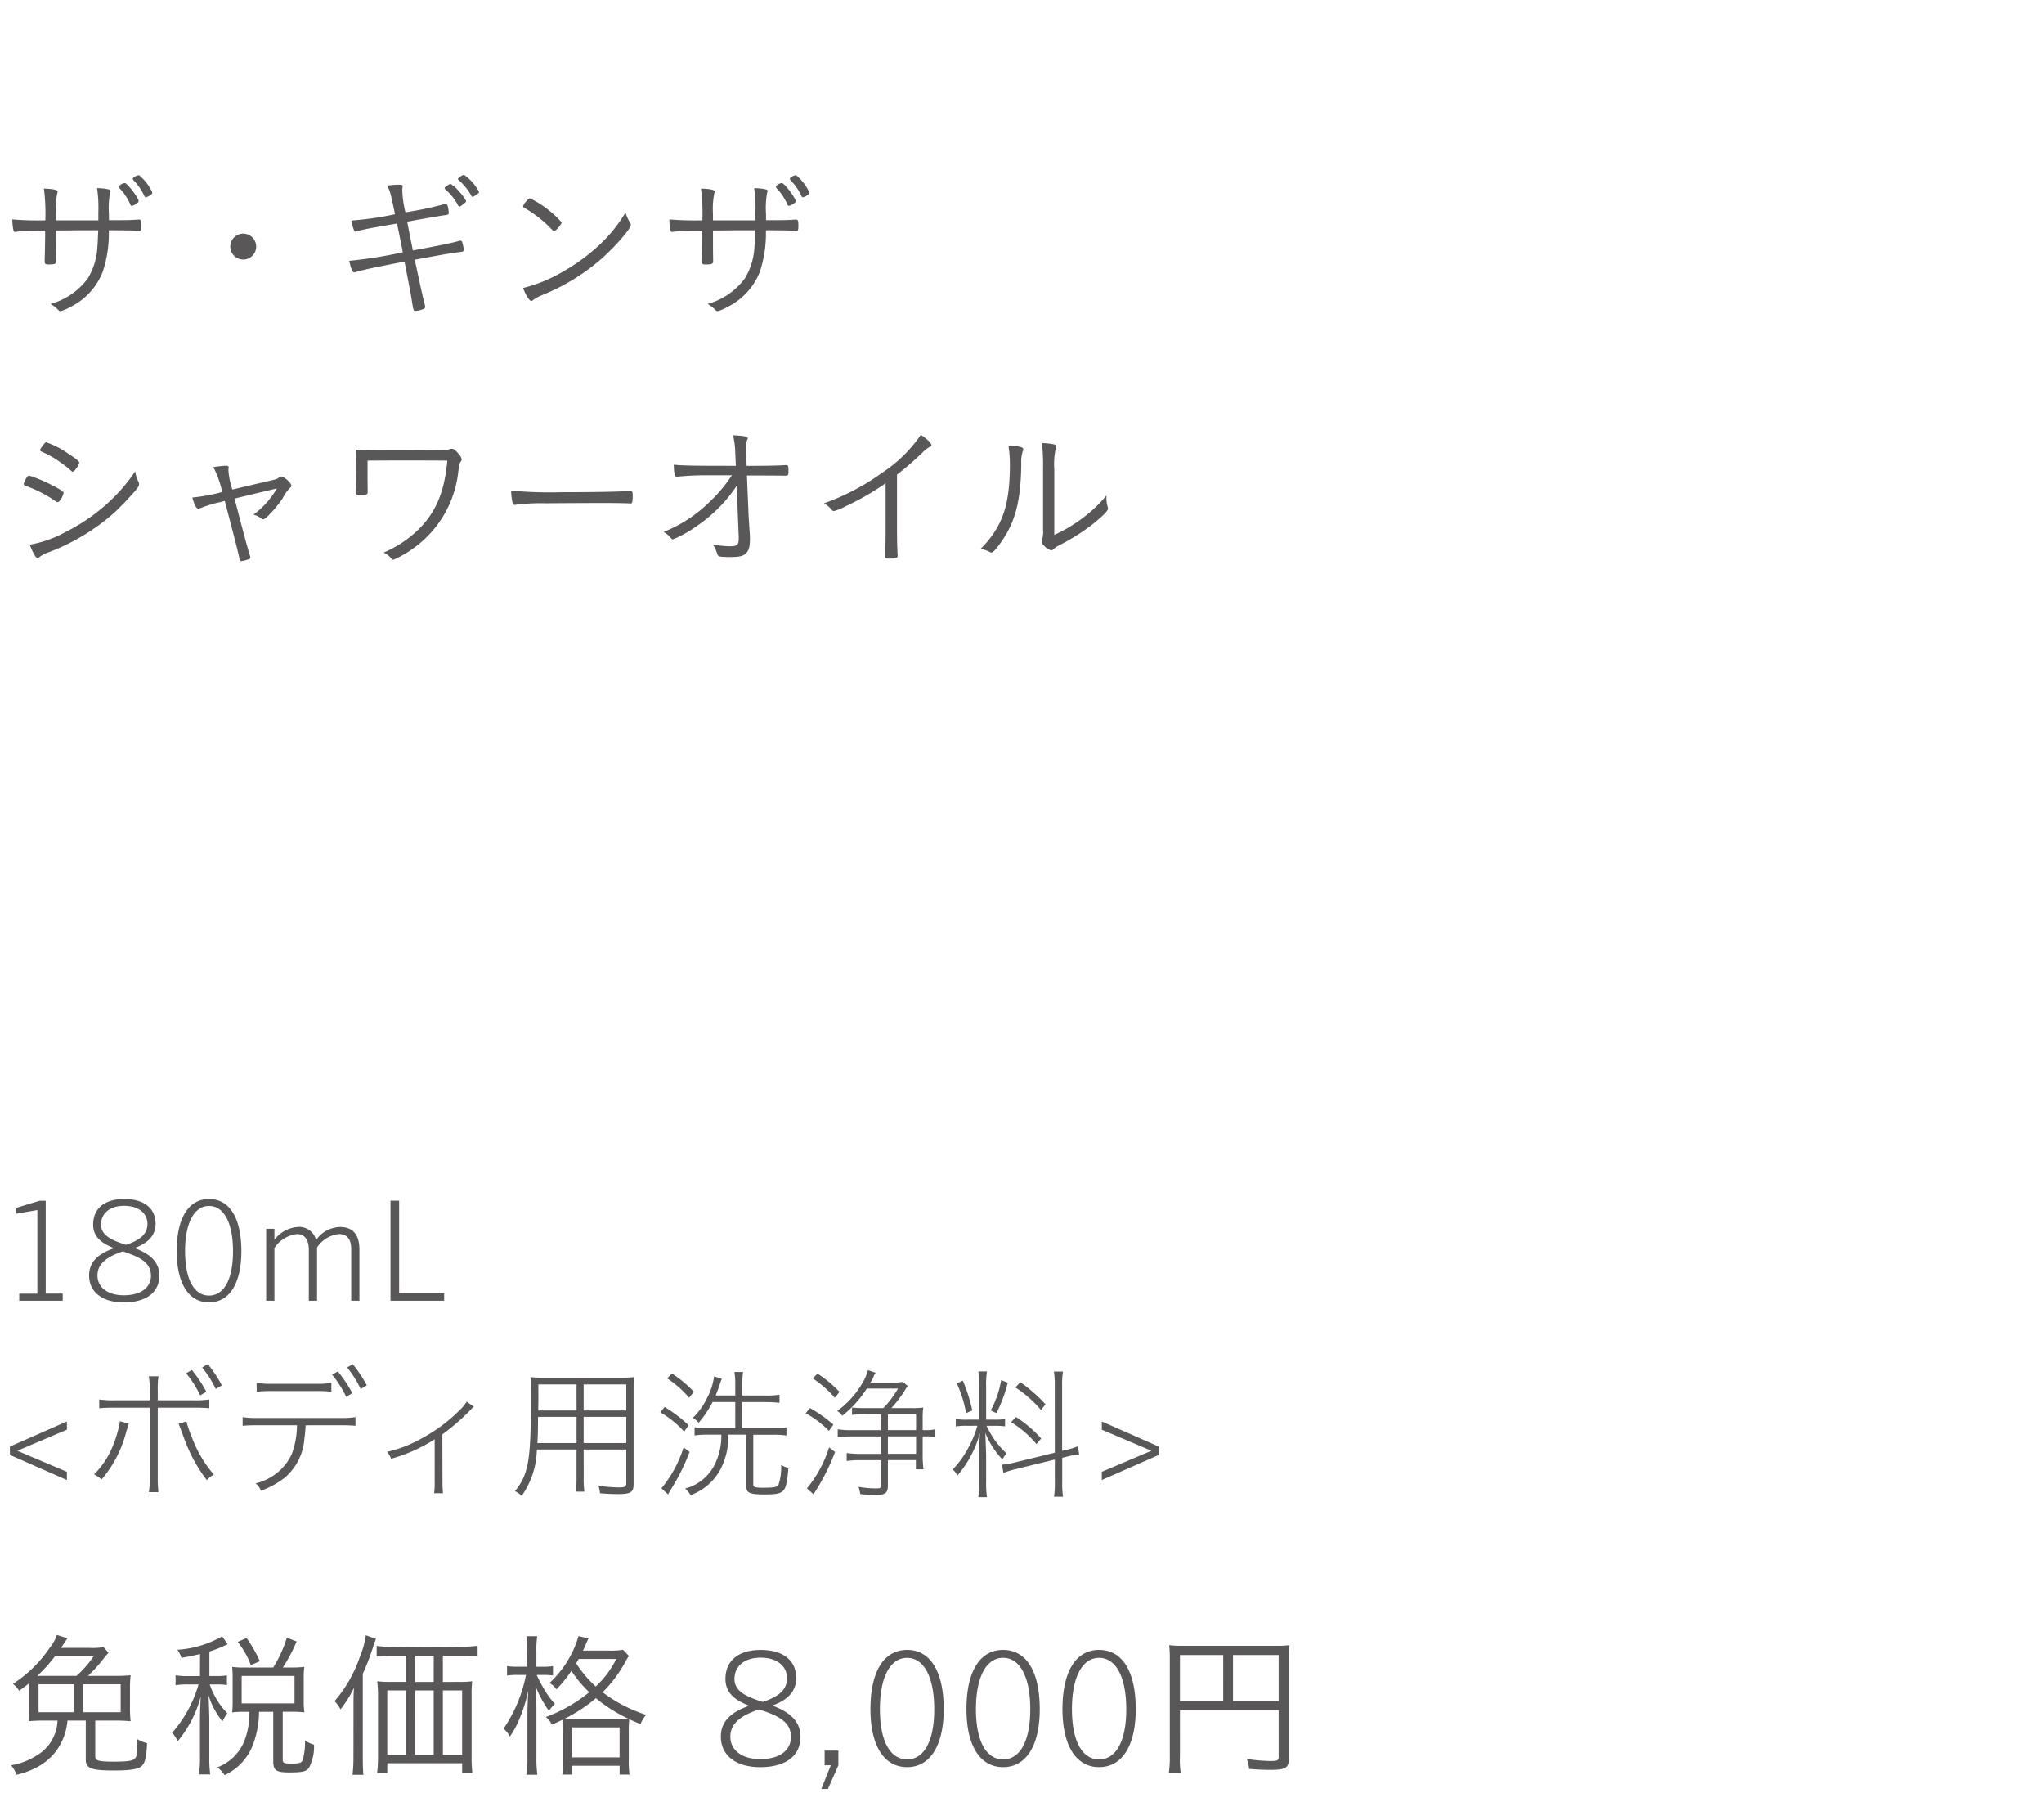 <svg xmlns="http://www.w3.org/2000/svg" width="220" height="193" viewBox="0 0 220 193">
  <g id="bc_detail_01" transform="translate(-50 -340)">
    <rect id="長方形_2588" data-name="長方形 2588" width="220" height="193" transform="translate(50 340)" fill="#fff"/>
    <path id="パス_3739" data-name="パス 3739" d="M6.75,16v-.765H4.92v-10H4.275l-2.52.765v.63l2.265-.39v9H2.07V16Zm10.4-2.7c0-1.425-.915-2.31-2.64-2.955v-.03c1.68-.6,2.235-1.56,2.235-2.58,0-1.74-1.29-2.685-3.375-2.685-2.1,0-3.345,1.005-3.345,2.76,0,1.4,1.02,2.04,2.22,2.52v.03c-1.89.66-2.655,1.62-2.655,2.925,0,1.785,1.44,2.9,3.735,2.9C15.675,16.18,17.145,15.16,17.145,13.3Zm-.9,0c0,1.3-1.11,2.115-2.925,2.115-1.695,0-2.835-.825-2.835-2.13,0-1.17.84-1.965,2.73-2.595C14.82,11.23,16.245,11.77,16.245,13.3ZM15.87,7.735c0,1.23-1.02,1.815-2.31,2.25-1.47-.48-2.685-.975-2.685-2.175,0-1.23.96-2.025,2.49-2.025S15.87,6.565,15.87,7.735ZM22.5,16.18c2.235,0,3.48-2.115,3.48-5.505C25.98,7.09,24.7,5.05,22.5,5.05s-3.48,2.04-3.48,5.625C19.02,14.065,20.265,16.18,22.5,16.18Zm0-.735c-1.62,0-2.58-1.755-2.58-4.77S20.88,5.8,22.5,5.8s2.58,1.86,2.58,4.875S24.12,15.445,22.5,15.445ZM38.685,16V10.51c0-1.545-.63-2.445-2.1-2.445a3.234,3.234,0,0,0-2.565,1.41,1.866,1.866,0,0,0-1.995-1.41,3.457,3.457,0,0,0-2.49,1.38V8.26H28.65V16h.885V10.33a3.371,3.371,0,0,1,2.415-1.5c.855,0,1.29.6,1.29,1.725V16h.885V10.27A3.184,3.184,0,0,1,36.48,8.83c.66,0,1.32.315,1.32,1.59V16Zm9.12,0v-.81H42.96V5.23h-.93V16ZM7.2,35.295V34.41L1.86,32.145,7.2,29.88v-.885l-6.135,2.7v.9Zm8.91-8.58H12.36a10,10,0,0,1-1.68-.09v.945c.495-.045.93-.06,1.68-.06h3.75v7.53a7.91,7.91,0,0,1-.09,1.56h1.035a11.938,11.938,0,0,1-.075-1.575V27.51h3.87c.75,0,1.185.015,1.68.06v-.945a10,10,0,0,1-1.68.09H16.98v-1.02a9.3,9.3,0,0,1,.075-1.56H16.02a7.735,7.735,0,0,1,.09,1.545Zm-3.2,2.25a12.231,12.231,0,0,1-.825,2.805,9.127,9.127,0,0,1-1.965,2.925,2.364,2.364,0,0,1,.8.555,12.757,12.757,0,0,0,2.655-5.1l.285-.915Zm6.315.27.3.78c.165.435.21.585.345.93a16.275,16.275,0,0,0,2.4,4.365,2.367,2.367,0,0,1,.75-.6,12.9,12.9,0,0,1-2.37-4.02,12.131,12.131,0,0,1-.585-1.7Zm.81-5.43a11.841,11.841,0,0,1,1.515,2.385l.66-.39a13.517,13.517,0,0,0-1.56-2.34Zm1.725-.615A11.185,11.185,0,0,1,23.22,25.5l.66-.39a13.681,13.681,0,0,0-1.515-2.28Zm14.82,6.21c.735,0,1.185.015,1.68.06v-.93a10.305,10.305,0,0,1-1.695.09H27.81a10.305,10.305,0,0,1-1.695-.09v.93c.495-.045.945-.06,1.68-.06h4.17a9.092,9.092,0,0,1-.585,3.165,5.765,5.765,0,0,1-3.87,3.09,1.713,1.713,0,0,1,.57.8,9.358,9.358,0,0,0,2.655-1.485,6.078,6.078,0,0,0,2.025-4.11c.075-.54.12-1.05.135-1.455ZM27.63,25.8a11.475,11.475,0,0,1,1.665-.075H34a11.475,11.475,0,0,1,1.665.075v-.96a8.862,8.862,0,0,1-1.665.1H29.3a9.155,9.155,0,0,1-1.68-.1Zm8.115-1.845A11.841,11.841,0,0,1,37.26,26.34l.66-.39a13.517,13.517,0,0,0-1.56-2.34Zm1.62-.765A11.185,11.185,0,0,1,38.82,25.5l.66-.39a13.68,13.68,0,0,0-1.515-2.28Zm12.87,3.675a5.076,5.076,0,0,1-.81.96,17.477,17.477,0,0,1-4.245,3.1,13.282,13.282,0,0,1-3.525,1.335,2.191,2.191,0,0,1,.435.75,17.221,17.221,0,0,0,4.695-2.1v4.53a7.9,7.9,0,0,1-.06,1.275h.96a9.731,9.731,0,0,1-.06-1.29l-.015-5.04a24.616,24.616,0,0,0,3.03-2.625A2.689,2.689,0,0,1,51,27.4ZM62.82,32.01h4.59v3.615c0,.39-.135.465-.81.465a17.174,17.174,0,0,1-2.19-.18,2.781,2.781,0,0,1,.165.81c.705.06,1.425.09,1.92.09,1.38,0,1.7-.195,1.7-1.065V25.635a11.694,11.694,0,0,1,.06-1.41,14.27,14.27,0,0,1-1.56.06H58.725a16.025,16.025,0,0,1-1.635-.06c.045.51.06.93.06,1.71,0,7.29-.225,8.67-1.725,10.56a2.5,2.5,0,0,1,.72.51,8.873,8.873,0,0,0,1.635-5h4.275v2.94a13.193,13.193,0,0,1-.075,1.6H62.9a10.186,10.186,0,0,1-.075-1.6Zm0-4.2v-2.8h4.59v2.8Zm-.765,0H57.93l.015-.96V25.005h4.11Zm.765.69h4.59v2.82H62.82Zm-.765,0v2.82H57.84c.045-.825.045-.825.06-1.815,0-.225,0-.57.015-1.005ZM79.89,26.2V25.14a9.846,9.846,0,0,1,.09-1.47h-.93a8.677,8.677,0,0,1,.09,1.47V26.2H77.025c.12-.285.3-.78.39-1.02.165-.525.18-.54.27-.78l-.825-.255a6.826,6.826,0,0,1-.72,2.25,7.506,7.506,0,0,1-1.56,2.2,2.889,2.889,0,0,1,.615.54,11.2,11.2,0,0,0,1.5-2.235H79.14v2.805H76.185a9.335,9.335,0,0,1-1.425-.09v.885a9.9,9.9,0,0,1,1.425-.09H77.64a6.993,6.993,0,0,1-.825,3.435,4.983,4.983,0,0,1-3.075,2.37,3.461,3.461,0,0,1,.6.705,5.958,5.958,0,0,0,3.15-2.67,7.848,7.848,0,0,0,.915-3.84h1.92v5.535c0,.735.345.9,1.89.9,2.28,0,2.415-.15,2.64-2.85a2.71,2.71,0,0,1-.78-.33,6.168,6.168,0,0,1-.285,2.16c-.15.225-.525.3-1.59.3-.945,0-1.125-.06-1.125-.36V30.42h2.25a8.026,8.026,0,0,1,1.32.09v-.885a8.488,8.488,0,0,1-1.335.09H79.89V26.91H82.4a14.72,14.72,0,0,1,1.5.075v-.87a8.6,8.6,0,0,1-1.5.09ZM71.805,24.36a11.087,11.087,0,0,1,2.37,2.085l.51-.645a12.512,12.512,0,0,0-2.37-1.965Zm-.735,3.645a10.58,10.58,0,0,1,2.565,2.085l.48-.69a14.841,14.841,0,0,0-2.58-1.965Zm2.505,3.78a12.92,12.92,0,0,1-2.385,4.4l.72.66a5.2,5.2,0,0,1,.315-.555,23.348,23.348,0,0,0,2-4.02Zm21.99,1.365H98.58v.99H99.4a10.426,10.426,0,0,1-.09-1.47V30.6h.225a5.907,5.907,0,0,1,1.14.075v-.84a4.493,4.493,0,0,1-1.14.09h-.225V28.77a9.34,9.34,0,0,1,.06-1.275,7.923,7.923,0,0,1-1.26.06H95.94a14.933,14.933,0,0,0,1.41-1.83,2.886,2.886,0,0,1,.36-.54l-.525-.45a5.279,5.279,0,0,1-1.14.075H93.69a5.49,5.49,0,0,0,.345-.66,1.046,1.046,0,0,1,.225-.39l-.84-.285a5.56,5.56,0,0,1-.705,1.56A9.652,9.652,0,0,1,90.1,27.87a1.491,1.491,0,0,1,.555.51,11.8,11.8,0,0,0,2.64-2.925h3.36a10.817,10.817,0,0,1-1.575,2.1h-1.95a11.345,11.345,0,0,1-1.425-.06v.8a8.323,8.323,0,0,1,1.425-.075H94.83v1.71H91.695a9.772,9.772,0,0,1-1.53-.09v.855a10.6,10.6,0,0,1,1.53-.09H94.83v1.875H92.6a9.708,9.708,0,0,1-1.47-.09v.855a10.131,10.131,0,0,1,1.47-.09H94.83v2.685c0,.315-.075.36-.555.36A11.2,11.2,0,0,1,92.4,36.03a3.956,3.956,0,0,1,.195.78c.555.06,1.245.09,1.665.09,1.035,0,1.305-.21,1.305-1.02Zm0-.675V30.6H98.6v1.875Zm0-2.55v-1.71H98.6v1.71ZM87.48,24.36a11.539,11.539,0,0,1,2.37,2.085l.5-.63A11.965,11.965,0,0,0,87.99,23.85Zm-.765,3.75a10.363,10.363,0,0,1,2.505,1.9l.48-.675a15.034,15.034,0,0,0-2.52-1.785Zm2.52,3.675a12.976,12.976,0,0,1-2.385,4.41l.72.645a6,6,0,0,1,.315-.525A23.516,23.516,0,0,0,89.88,32.28Zm24.3.57L109.29,33.39a8.638,8.638,0,0,1-1.44.255l.15.885a9.8,9.8,0,0,1,1.38-.42l4.155-1.02v2.385a9.545,9.545,0,0,1-.09,1.62h.975a9.25,9.25,0,0,1-.09-1.59v-2.6l.4-.1a9.976,9.976,0,0,1,1.425-.27l-.135-.87a8.142,8.142,0,0,1-1.4.42l-.3.075V25.14a8.719,8.719,0,0,1,.09-1.515h-.975a8.775,8.775,0,0,1,.09,1.53Zm-8.34-2.9a10.6,10.6,0,0,1-.825,2.085,10.236,10.236,0,0,1-1.83,2.625,2.067,2.067,0,0,1,.51.645,11.784,11.784,0,0,0,2.415-4.545c-.06.99-.075,1.74-.075,2.475V35.46a13.5,13.5,0,0,1-.09,1.68h.93a10.56,10.56,0,0,1-.09-1.665V32.58c-.045-1.275-.075-2.055-.09-2.37a8.755,8.755,0,0,0,1.845,2.865,3.358,3.358,0,0,1,.45-.645,9.025,9.025,0,0,1-2.145-2.94l-.015-.03h.885a7.835,7.835,0,0,1,1.11.06v-.78a7.313,7.313,0,0,1-1.11.06h-.93V25.245a8.911,8.911,0,0,1,.09-1.635h-.93a11.3,11.3,0,0,1,.09,1.65V28.8h-1.23a6.516,6.516,0,0,1-1.29-.075v.81a7.1,7.1,0,0,1,1.29-.075ZM102.99,24.9a14.026,14.026,0,0,1,1,3.195l.66-.285a17.414,17.414,0,0,0-1.02-3.21Zm4.77-.36a10.574,10.574,0,0,1-1.125,3.27l.615.285a15.319,15.319,0,0,0,1.215-3.27Zm1.53.795a12.592,12.592,0,0,1,2.76,2.43l.48-.615a16.272,16.272,0,0,0-2.715-2.385Zm-.465,3.735a11.079,11.079,0,0,1,2.73,2.355l.51-.6a13.243,13.243,0,0,0-2.715-2.31Zm15.9,3.525v-.9l-6.135-2.7v.885l5.34,2.265-5.34,2.265v.885Z" transform="translate(50 464)" fill="#595757"/>
    <path id="パス_3738" data-name="パス 3738" d="M9.469,8.378a15.008,15.008,0,0,0,1.649-1.819,8.1,8.1,0,0,1,.561-.663l-.544-.612a7.038,7.038,0,0,1-1.513.085H6.562c.119-.187.17-.238.255-.374.1-.17.119-.187.187-.289l.255-.374L6.12,3.975a4.267,4.267,0,0,1-.765,1.377A13.672,13.672,0,0,1,1.394,9.228a3.33,3.33,0,0,1,.663.748c.527-.374.714-.51,1.088-.816v2.584a11.9,11.9,0,0,1-.068,1.513,16.774,16.774,0,0,1,1.836-.068H6.188a4.511,4.511,0,0,1-2.074,3.655A7.549,7.549,0,0,1,1.19,18a3.356,3.356,0,0,1,.595,1.02,8.44,8.44,0,0,0,2.295-.867,6.3,6.3,0,0,0,1.989-1.717,6.5,6.5,0,0,0,1.19-3.247H9.231v4.182c0,.969.561,1.19,3.077,1.19,1.8,0,2.635-.153,2.992-.527.323-.34.476-1,.527-2.414a4.051,4.051,0,0,1-1.037-.425c0,1.5-.034,1.8-.255,2.057-.221.272-.8.357-2.261.357-1.649,0-2.023-.1-2.023-.561V13.189H12.24a17.024,17.024,0,0,1,1.819.068,11.9,11.9,0,0,1-.068-1.513V9.823a12.074,12.074,0,0,1,.068-1.513,17.486,17.486,0,0,1-1.87.068Zm-5.457,0a16.406,16.406,0,0,0,1.9-2.108h4.165A10.941,10.941,0,0,1,8.228,8.378Zm4.93.9h4.046v3.009H8.942Zm-.986,3.009H4.148V9.279H7.956ZM21.522,8.4H20.281A7.137,7.137,0,0,1,18.9,8.31V9.381A7.245,7.245,0,0,1,20.281,9.3h1.088a13.542,13.542,0,0,1-2.839,5.2,3.414,3.414,0,0,1,.595.918,12.545,12.545,0,0,0,2.482-4.828c-.051.748-.085,1.972-.085,2.584v3.91a13.678,13.678,0,0,1-.1,1.9h1.207a12.4,12.4,0,0,1-.1-1.9V12.9c-.051-1.734-.051-1.734-.085-2.431a8.413,8.413,0,0,0,1.5,2.805,4.543,4.543,0,0,1,.527-.867,8.4,8.4,0,0,1-1.9-3.111h.748a6.717,6.717,0,0,1,1.105.068V8.327a6.587,6.587,0,0,1-1.105.068h-.782V5.76a11.569,11.569,0,0,0,1.581-.612c.272-.119.289-.119.391-.17l-.595-.85a11.242,11.242,0,0,1-4.828,1.445,2.79,2.79,0,0,1,.442.867c.952-.17,1.258-.238,2.006-.408Zm4.743-.918a9.958,9.958,0,0,1-1.275-.068c.034.425.051.765.051,1.139v2.567c0,.425-.017.782-.051,1.19a9.353,9.353,0,0,1,1.258-.068h.595a8.167,8.167,0,0,1-.629,3.349,5.085,5.085,0,0,1-2.822,2.635,3.267,3.267,0,0,1,.782.833,5.906,5.906,0,0,0,3.043-3.247,10.281,10.281,0,0,0,.663-3.57h1.53v5.338c0,.969.323,1.19,1.734,1.19,1.394,0,1.853-.1,2.125-.527a4.848,4.848,0,0,0,.527-2.465,2.767,2.767,0,0,1-.969-.459,6.994,6.994,0,0,1-.255,2.142c-.119.272-.374.357-1.071.357-.952,0-1.071-.051-1.071-.459V12.237h.986a10.55,10.55,0,0,1,1.343.068,8.545,8.545,0,0,1-.068-1.173V8.48a6.029,6.029,0,0,1,.068-1.071,10.55,10.55,0,0,1-1.343.068h-.969a17.819,17.819,0,0,0,1.479-2.8l-1.054-.408A13.236,13.236,0,0,1,29.41,7.477Zm-.255.9H31.7v2.958H26.01ZM27.965,6.8a14.716,14.716,0,0,0-1.428-2.5l-.952.425A9.039,9.039,0,0,1,27,7.222Zm19.7,2.227V6.2h2.023a11.918,11.918,0,0,1,1.717.1V5.148a33.97,33.97,0,0,1-4.216.153c-1.717,0-3.349-.017-4.947-.051a9.357,9.357,0,0,1-1.7-.1V6.3a11.993,11.993,0,0,1,1.7-.1h1.462V9.024H42.058A11.193,11.193,0,0,1,40.6,8.956a12.414,12.414,0,0,1,.085,1.479v6.7a12.957,12.957,0,0,1-.1,1.717h1.1V17.779h8.058V18.85h1.1a14.616,14.616,0,0,1-.085-1.785V10.384a10.151,10.151,0,0,1,.068-1.428,10.271,10.271,0,0,1-1.445.068Zm-.986,0H44.693V6.2h1.989Zm-2.975.918v6.919H41.684V9.942Zm.986,0h1.989v6.919H44.693Zm2.975,0h2.074v6.919H47.668Zm-9.622,7.123a15.794,15.794,0,0,1-.1,1.955h1.173c-.051-.51-.068-1.1-.068-1.921V8.14a22.486,22.486,0,0,0,1.1-2.856,8.96,8.96,0,0,1,.323-.884l-1.1-.391a9.418,9.418,0,0,1-.629,2.3A14.478,14.478,0,0,1,36.006,11.1a3.286,3.286,0,0,1,.646.884A12.665,12.665,0,0,0,38.1,9.653c-.051.765-.051,1.122-.051,1.955Zm24.7-11.407a5.865,5.865,0,0,0,.323-.714c.153-.357.221-.476.272-.595l-1.071-.255a11.1,11.1,0,0,1-3.128,5.049,2.2,2.2,0,0,1,.748.68,13.5,13.5,0,0,0,1.615-1.989,12.479,12.479,0,0,0,1.921,2.295A16.077,16.077,0,0,1,58.752,12.8a2.981,2.981,0,0,1,.663.816c.578-.255.714-.323,1.156-.527.017.323.034.612.034,1.326v2.941A9.646,9.646,0,0,1,60.52,19h1.071v-.952h5.1V19h1.071a9.63,9.63,0,0,1-.085-1.666V14.4a11.708,11.708,0,0,1,.051-1.36c.289.136.476.221,1.207.527a4.007,4.007,0,0,1,.6-1,15.406,15.406,0,0,1-4.675-2.431A13.693,13.693,0,0,0,67.3,6.882a4.948,4.948,0,0,1,.391-.646l-.629-.663a7.866,7.866,0,0,1-1.547.085Zm3.587.9a10.21,10.21,0,0,1-2.21,2.958,12.4,12.4,0,0,1-2.108-2.5,4.6,4.6,0,0,0,.272-.459Zm-4.471,6.477c-.68,0-.782,0-1.156-.017a16.667,16.667,0,0,0,3.434-2.244A16.02,16.02,0,0,0,67.66,13a11.563,11.563,0,0,1-1.258.034Zm-.272.884h5.1v3.23h-5.1ZM56.746,7.392h-1a6.839,6.839,0,0,1-1.173-.068v1.02a7.363,7.363,0,0,1,1.173-.068h.867a15.448,15.448,0,0,1-2.414,5.78,2.932,2.932,0,0,1,.68.85,9.084,9.084,0,0,0,1.02-1.887,16.238,16.238,0,0,0,.952-3.043c-.051,1.173-.085,1.989-.085,2.55v4.607a10.911,10.911,0,0,1-.119,1.887h1.19a12.757,12.757,0,0,1-.1-1.887V12.186c0-.748-.017-1.649-.068-2.635a12.257,12.257,0,0,0,1.411,2.584,5,5,0,0,1,.646-.748,8.65,8.65,0,0,1-1.258-1.751,11.353,11.353,0,0,1-.7-1.36h.714a9.619,9.619,0,0,1,1.037.051v-1a5.977,5.977,0,0,1-1.037.068h-.748v-1.6a10.629,10.629,0,0,1,.085-1.683H56.661a9.374,9.374,0,0,1,.085,1.683Zm29.41,7.548c0-1.615-1.037-2.618-2.992-3.349v-.034c1.9-.68,2.533-1.768,2.533-2.924,0-1.972-1.462-3.043-3.825-3.043-2.38,0-3.791,1.139-3.791,3.128,0,1.581,1.156,2.312,2.516,2.856v.034c-2.142.748-3.009,1.836-3.009,3.315,0,2.023,1.632,3.281,4.233,3.281C84.49,18.2,86.156,17.048,86.156,14.94Zm-1.02,0c0,1.479-1.258,2.4-3.315,2.4-1.921,0-3.213-.935-3.213-2.414,0-1.326.952-2.227,3.094-2.941C83.521,12.594,85.136,13.206,85.136,14.94Zm-.425-6.307c0,1.394-1.156,2.057-2.618,2.55-1.666-.544-3.043-1.105-3.043-2.465,0-1.394,1.088-2.3,2.822-2.3S84.711,7.307,84.711,8.633Zm4.4,11.917L90.236,18V16.419H88.757V18h.663L88.4,20.55ZM97.631,18.2c2.533,0,3.944-2.4,3.944-6.239,0-4.063-1.445-6.375-3.944-6.375S93.687,7.9,93.687,11.965C93.687,15.807,95.1,18.2,97.631,18.2Zm0-.833c-1.836,0-2.924-1.989-2.924-5.406S95.795,6.44,97.631,6.44s2.924,2.108,2.924,5.525S99.467,17.371,97.631,17.371Zm10.336.833c2.533,0,3.944-2.4,3.944-6.239,0-4.063-1.445-6.375-3.944-6.375s-3.944,2.312-3.944,6.375C104.023,15.807,105.434,18.2,107.967,18.2Zm0-.833c-1.836,0-2.924-1.989-2.924-5.406s1.088-5.525,2.924-5.525,2.924,2.108,2.924,5.525S109.8,17.371,107.967,17.371ZM118.3,18.2c2.533,0,3.944-2.4,3.944-6.239,0-4.063-1.445-6.375-3.944-6.375s-3.944,2.312-3.944,6.375C114.359,15.807,115.77,18.2,118.3,18.2Zm0-.833c-1.836,0-2.924-1.989-2.924-5.406S116.467,6.44,118.3,6.44s2.924,2.108,2.924,5.525S120.139,17.371,118.3,17.371Zm8.7-5.3h10.625V17.15c0,.323-.153.391-.884.391a19.237,19.237,0,0,1-2.55-.221,3.793,3.793,0,0,1,.255,1.071c.765.068,1.632.1,2.312.1,1.615,0,1.972-.221,1.972-1.224V6.576a12.125,12.125,0,0,1,.068-1.5,11.528,11.528,0,0,1-1.53.068h-9.928a11.607,11.607,0,0,1-1.5-.068,11.757,11.757,0,0,1,.068,1.445V17.014a11.078,11.078,0,0,1-.1,1.785h1.275a9.338,9.338,0,0,1-.085-1.734Zm4.658-.969h-4.658V6.134h4.658Zm1.054,0V6.134h4.913V11.1Z" transform="translate(50 512)" fill="#595757"/>
    <path id="パス_3737" data-name="パス 3737" d="M8.534,4.817c0-.153-.272-.391-1.207-1A9.671,9.671,0,0,0,4.981,2.607c-.085,0-.136.051-.323.289-.255.323-.34.459-.34.544s.051.119.2.2A9.5,9.5,0,0,1,6.545,4.8a9.778,9.778,0,0,1,1.139.9.2.2,0,0,0,.136.068c.1,0,.221-.1.374-.34A1.468,1.468,0,0,0,8.534,4.817Zm6.018.918a18.418,18.418,0,0,1-2.414,2.907,20.333,20.333,0,0,1-5.185,3.672A12.277,12.277,0,0,1,3.2,13.623c.34.884.663,1.445.85,1.445a.311.311,0,0,0,.17-.1,3.5,3.5,0,0,1,.969-.51,22.9,22.9,0,0,0,6.987-4.165,31.664,31.664,0,0,0,2.465-2.567c.289-.374.323-.442.323-.629a.723.723,0,0,0-.034-.187A3.51,3.51,0,0,1,14.552,5.735Zm-12,1.36c.017.136.034.136.408.272A13.878,13.878,0,0,1,6.035,8.982a.574.574,0,0,0,.17.068c.085,0,.2-.1.34-.306a2.122,2.122,0,0,0,.306-.7c0-.119-.374-.374-1.241-.816A15.761,15.761,0,0,0,3.145,6.194c-.1,0-.136.034-.255.187A2.3,2.3,0,0,0,2.55,7.095ZM24.191,8.914c1.156,4.4,1.462,5.576,1.581,6.239.034.187.068.238.187.238a3.509,3.509,0,0,0,.765-.187c.187-.051.221-.1.221-.2a.908.908,0,0,0-.051-.221c-.306-1-.663-2.329-1.649-6.12,1.887-.459,3.4-.816,4.556-1.088a9.434,9.434,0,0,1-2.516,2.822,2.25,2.25,0,0,1,.731.323c.187.153.2.17.306.17.085,0,.187-.051.357-.2A12.035,12.035,0,0,0,30.43,8.625a3.963,3.963,0,0,1,.816-1.139c.085-.068.119-.119.119-.187,0-.306-.765-1-1.088-1a.451.451,0,0,0-.238.085c-.2.17-.238.187-.918.34l-4.114.969A8.469,8.469,0,0,1,24.582,5.6c0-.034.017-.119.017-.17a.3.3,0,0,0,.017-.1c0-.136-.085-.2-.272-.2a9.925,9.925,0,0,0-1.377.153,10.853,10.853,0,0,1,.952,2.669,17.878,17.878,0,0,1-3.213.595c.2.782.425,1.207.646,1.207a.588.588,0,0,0,.2-.051,12.12,12.12,0,0,1,2.176-.663ZM39.559,5.327V4.579c1.8-.017,2.822-.017,4.233-.017,1.428,0,2.482,0,4.352.017-.306,3.417-1.258,5.644-3.23,7.531a12.237,12.237,0,0,1-3.621,2.363,2.134,2.134,0,0,1,.68.476c.255.289.272.289.391.289a11.993,11.993,0,0,0,3.349-2.227A11.7,11.7,0,0,0,49.334,5.7c.119-.8.136-.833.238-.986.1-.136.119-.187.119-.272A1.331,1.331,0,0,0,49.3,3.78c-.306-.357-.476-.476-.68-.476a.6.6,0,0,0-.289.068,1.208,1.208,0,0,1-.34.068c-.255.017-2.176.034-3.825.034-3.383,0-4.964-.017-5.865-.068.017.561.034,1.122.034,1.819,0,.391-.017,1.564-.034,2.21,0,.119-.017.2-.017.255V8c0,.221.068.272.391.272.8,0,.9-.034.9-.323-.017-1.445-.017-1.445-.017-1.751ZM55.012,7.809a6.916,6.916,0,0,0,.17,1.377.2.2,0,0,0,.2.153.422.422,0,0,0,.136-.017,22.487,22.487,0,0,1,3.264-.153c1.445-.017,5.7-.034,5.95-.034,1.173,0,2.7.017,3.043.051h.085c.2,0,.238-.119.238-.918,0-.306-.068-.425-.221-.425h-.1c-.952.085-3.944.136-7.361.136A45.277,45.277,0,0,1,55.012,7.809Zm24.5,5v.136c0,.731-.153.85-1.054.85a12.367,12.367,0,0,1-1.734-.187,3.044,3.044,0,0,1,.408.816c.1.323.119.34.2.408.1.085.442.119,1.275.119.9,0,1.309-.085,1.6-.323.374-.306.51-.748.51-1.6a9,9,0,0,0-.051-1c-.017-.408-.068-1.173-.085-1.36l-.187-4.488c2.567,0,3.893.017,3.961.017h.238c.238,0,.272-.068.272-.612,0-.425-.051-.527-.255-.527h-.034c-.476.051-2.057.085-4.216.085l-.085-1.785V3.2a2.4,2.4,0,0,1,.119-.8c.085-.153.085-.153.085-.221,0-.187-.357-.272-1.581-.323a8.139,8.139,0,0,1,.238,1.819L79.2,5.14h-.357c-4.063,0-5.27-.017-6.324-.119.034,1,.1,1.292.306,1.292h.034a28.137,28.137,0,0,1,3.23-.153h2.686a16.067,16.067,0,0,1-2.431,2.89,14.808,14.808,0,0,1-4.913,3.2,2.856,2.856,0,0,1,.646.51c.238.272.255.289.357.289A12.515,12.515,0,0,0,75,11.617,15.916,15.916,0,0,0,79.288,7.3Zm15.81-1.122c0,1.462-.017,2.312-.068,3.077v.1c0,.221.068.255.459.255.714,0,.9-.068.9-.289v-.153a.989.989,0,0,1-.017-.289c0-.017,0-.136-.017-.323-.017-.425-.034-1.411-.034-2.38V6.092c1.139-.9,1.666-1.36,2.669-2.3a3.72,3.72,0,0,1,.884-.714c.119-.051.153-.1.153-.17,0-.2-.476-.663-1.139-1.1a15,15,0,0,1-4.2,4.1,24.577,24.577,0,0,1-6.222,3.264,3.081,3.081,0,0,1,.833.7.293.293,0,0,0,.221.136,5.06,5.06,0,0,0,1.224-.493,28.084,28.084,0,0,0,4.352-2.5ZM113.475,5.48a7.866,7.866,0,0,1,.136-2.108c.085-.2.085-.2.085-.306,0-.119-.068-.187-.272-.238a7.488,7.488,0,0,0-1.275-.136,22.6,22.6,0,0,1,.119,2.788v6.494a3.089,3.089,0,0,1-.085,1.037.935.935,0,0,0-.051.272.666.666,0,0,0,.255.459,1.539,1.539,0,0,0,.748.493.321.321,0,0,0,.238-.119,2.649,2.649,0,0,1,.629-.425,22.191,22.191,0,0,0,3.808-2.431c1.037-.867,1.445-1.292,1.445-1.53a1.638,1.638,0,0,0-.034-.2,3.252,3.252,0,0,1-.136-1V8.336a13.944,13.944,0,0,1-1.547,1.6,16.284,16.284,0,0,1-4.063,2.635Zm-4.93-2.5a12.964,12.964,0,0,1,.153,1.887c0,3.281-.391,5.219-1.428,7.021a10.688,10.688,0,0,1-1.717,2.176,3.7,3.7,0,0,1,.969.34.358.358,0,0,0,.187.068c.17,0,.544-.408,1.088-1.19,1.5-2.159,2.091-4.437,2.125-8.381a3.694,3.694,0,0,1,.17-1.36.451.451,0,0,0,.051-.17C110.143,3.117,109.633,3,108.545,2.981Z" transform="translate(50 385)" fill="#595757"/>
    <path id="パス_3736" data-name="パス 3736" d="M6.018,5.718V5a8.643,8.643,0,0,1,.136-2.176c.051-.153.051-.153.051-.2,0-.187-.51-.306-1.479-.323a20.492,20.492,0,0,1,.153,3.417,33.363,33.363,0,0,1-3.553-.1A5.375,5.375,0,0,0,1.462,6.84c.034.1.068.119.17.119a1.175,1.175,0,0,0,.255-.034,25.062,25.062,0,0,1,2.975-.1c0,.782-.034,2.788-.051,3.009v.255c0,.323.068.374.459.374.629,0,.765-.068.765-.34V9.866c-.017-.578-.017-1.6-.017-3.06.442,0,1.156,0,2.21-.017h2.346c-.051,1.105-.068,1.547-.1,1.887a7.191,7.191,0,0,1-1.02,3.281A7.435,7.435,0,0,1,5.44,14.711a3.677,3.677,0,0,1,.85.663c.085.085.136.119.221.119a4.6,4.6,0,0,0,1.037-.442,7.126,7.126,0,0,0,3.5-3.774,12.939,12.939,0,0,0,.663-4.488c2.091,0,2.7.017,3.23.068h.068c.153,0,.2-.119.2-.544,0-.544-.051-.68-.238-.68h-.068c-.952.068-.952.068-3.179.068V5.055a9.485,9.485,0,0,1,.119-2.312.835.835,0,0,0,.051-.2c0-.068-.051-.119-.17-.153a5.943,5.943,0,0,0-1.275-.136,14.449,14.449,0,0,1,.136,2.635v.833ZM16.354,2.624A5.272,5.272,0,0,0,14.96.856a1.26,1.26,0,0,0-.612.272.263.263,0,0,0-.051.1.315.315,0,0,0,.068.17,5.889,5.889,0,0,1,1.156,1.666c.051.119.1.17.17.17a.227.227,0,0,0,.085-.017c.391-.153.612-.323.612-.459A.765.765,0,0,0,16.354,2.624Zm-1.479.85A6.666,6.666,0,0,0,13.991,2.2c-.34-.391-.459-.493-.578-.493a.923.923,0,0,0-.561.289.226.226,0,0,0-.051.119.34.34,0,0,0,.051.136,5.669,5.669,0,0,1,1.139,1.683c.085.187.119.221.2.221a1.444,1.444,0,0,0,.68-.374.323.323,0,0,0,.051-.153A.5.5,0,0,0,14.875,3.474ZM26.18,7.146A1.394,1.394,0,1,0,27.574,8.54,1.4,1.4,0,0,0,26.18,7.146Zm18.989-1.53c1.683-.289,2.584-.442,2.737-.459.374-.068.391-.068.391-.272a3.1,3.1,0,0,0-.119-.731c-.051-.153-.1-.2-.17-.2a.638.638,0,0,0-.17.017,37.863,37.863,0,0,1-4.2.884,11.163,11.163,0,0,1-.34-2.363,1.287,1.287,0,0,1,.017-.255,1.145,1.145,0,0,0,.017-.17c0-.136-.085-.187-.306-.187a9.88,9.88,0,0,0-1.36.1c.34.646.357.714.85,3.077a32.75,32.75,0,0,1-4.692.68,4.441,4.441,0,0,0,.255.969c.068.187.1.221.187.221a.292.292,0,0,0,.136-.034c.918-.238,1.088-.272,4.335-.833.561,2.788.561,2.788.612,3.094a48.652,48.652,0,0,1-5.763.918c.187.833.357,1.241.527,1.241a2.467,2.467,0,0,0,.476-.119c.731-.2,1.785-.425,4.947-1.037.51,2.584.731,3.791.8,4.267.17,1.037.17,1.037.391,1.037a2.693,2.693,0,0,0,.884-.221.234.234,0,0,0,.153-.221,2.44,2.44,0,0,0-.085-.408c-.187-.7-.408-1.717-1.037-4.658,2.89-.527,3.383-.629,4.777-.816a.547.547,0,0,1,.136-.017.449.449,0,0,1,.119-.017c.17-.034.238-.085.238-.2a3.568,3.568,0,0,0-.153-.8c-.051-.153-.1-.2-.221-.2-.034,0-.136.034-.391.1-.646.17-2.023.459-4.709.952-.357-1.785-.561-2.822-.612-3.094ZM47.855,2.25c0,.051.034.085.1.153A5.943,5.943,0,0,1,49.3,4.1c.068.1.1.136.17.136.051,0,.17-.068.408-.272.238-.17.289-.238.289-.323a4.1,4.1,0,0,0-.748-1.02,3.182,3.182,0,0,0-.918-.816c-.085-.017-.17.034-.408.2a.557.557,0,0,1-.136.1C47.889,2.165,47.855,2.2,47.855,2.25Zm1.428-.969c0,.034.017.051.068.085a6.247,6.247,0,0,1,1.377,1.7c.051.1.068.119.136.119.051,0,.1-.017.306-.153.34-.238.391-.272.391-.374A5.1,5.1,0,0,0,49.946.822C49.793.805,49.283,1.162,49.283,1.281ZM60.452,5.939a11.162,11.162,0,0,0-3.383-2.584c-.119,0-.2.051-.34.221A1.706,1.706,0,0,0,56.3,4.2c0,.085.017.1.391.323a13.371,13.371,0,0,1,2.754,2.227.264.264,0,0,0,.187.119C59.823,6.874,60.452,6.143,60.452,5.939ZM67.32,4.885a15.917,15.917,0,0,1-2.89,3.553A20.307,20.307,0,0,1,60.6,11.226a15.785,15.785,0,0,1-4.3,1.768c.272.748.68,1.394.884,1.394a.4.4,0,0,0,.221-.119,4.865,4.865,0,0,1,.986-.527,22.287,22.287,0,0,0,6.426-3.961C66.266,8.489,67.9,6.6,67.9,6.211a.4.4,0,0,0-.085-.238A4.885,4.885,0,0,1,67.32,4.885Zm9.418.833V5a8.644,8.644,0,0,1,.136-2.176c.051-.153.051-.153.051-.2,0-.187-.51-.306-1.479-.323A20.492,20.492,0,0,1,75.6,5.718a33.363,33.363,0,0,1-3.553-.1,5.375,5.375,0,0,0,.136,1.224c.034.1.068.119.17.119a1.175,1.175,0,0,0,.255-.034,25.062,25.062,0,0,1,2.975-.1c0,.782-.034,2.788-.051,3.009v.255c0,.323.068.374.459.374.629,0,.765-.068.765-.34V9.866c-.017-.578-.017-1.6-.017-3.06.442,0,1.156,0,2.21-.017h2.346c-.051,1.105-.068,1.547-.1,1.887a7.191,7.191,0,0,1-1.02,3.281,7.434,7.434,0,0,1-4.012,2.754,3.677,3.677,0,0,1,.85.663c.085.085.136.119.221.119a4.6,4.6,0,0,0,1.037-.442,7.126,7.126,0,0,0,3.5-3.774,12.939,12.939,0,0,0,.663-4.488c2.091,0,2.7.017,3.23.068h.068c.153,0,.2-.119.2-.544,0-.544-.051-.68-.238-.68h-.068c-.952.068-.952.068-3.179.068V5.055a9.485,9.485,0,0,1,.119-2.312.834.834,0,0,0,.051-.2c0-.068-.051-.119-.17-.153a5.943,5.943,0,0,0-1.275-.136,14.449,14.449,0,0,1,.136,2.635v.833ZM87.074,2.624A5.272,5.272,0,0,0,85.68.856a1.26,1.26,0,0,0-.612.272.263.263,0,0,0-.051.1.315.315,0,0,0,.068.17,5.889,5.889,0,0,1,1.156,1.666c.051.119.1.17.17.17a.228.228,0,0,0,.085-.017c.391-.153.612-.323.612-.459A.765.765,0,0,0,87.074,2.624Zm-1.479.85A6.666,6.666,0,0,0,84.711,2.2c-.34-.391-.459-.493-.578-.493a.923.923,0,0,0-.561.289.226.226,0,0,0-.051.119.34.34,0,0,0,.051.136,5.669,5.669,0,0,1,1.139,1.683c.085.187.119.221.2.221a1.444,1.444,0,0,0,.68-.374.323.323,0,0,0,.051-.153A.5.5,0,0,0,85.6,3.474Z" transform="translate(50 358)" fill="#595757"/>
  </g>
</svg>
